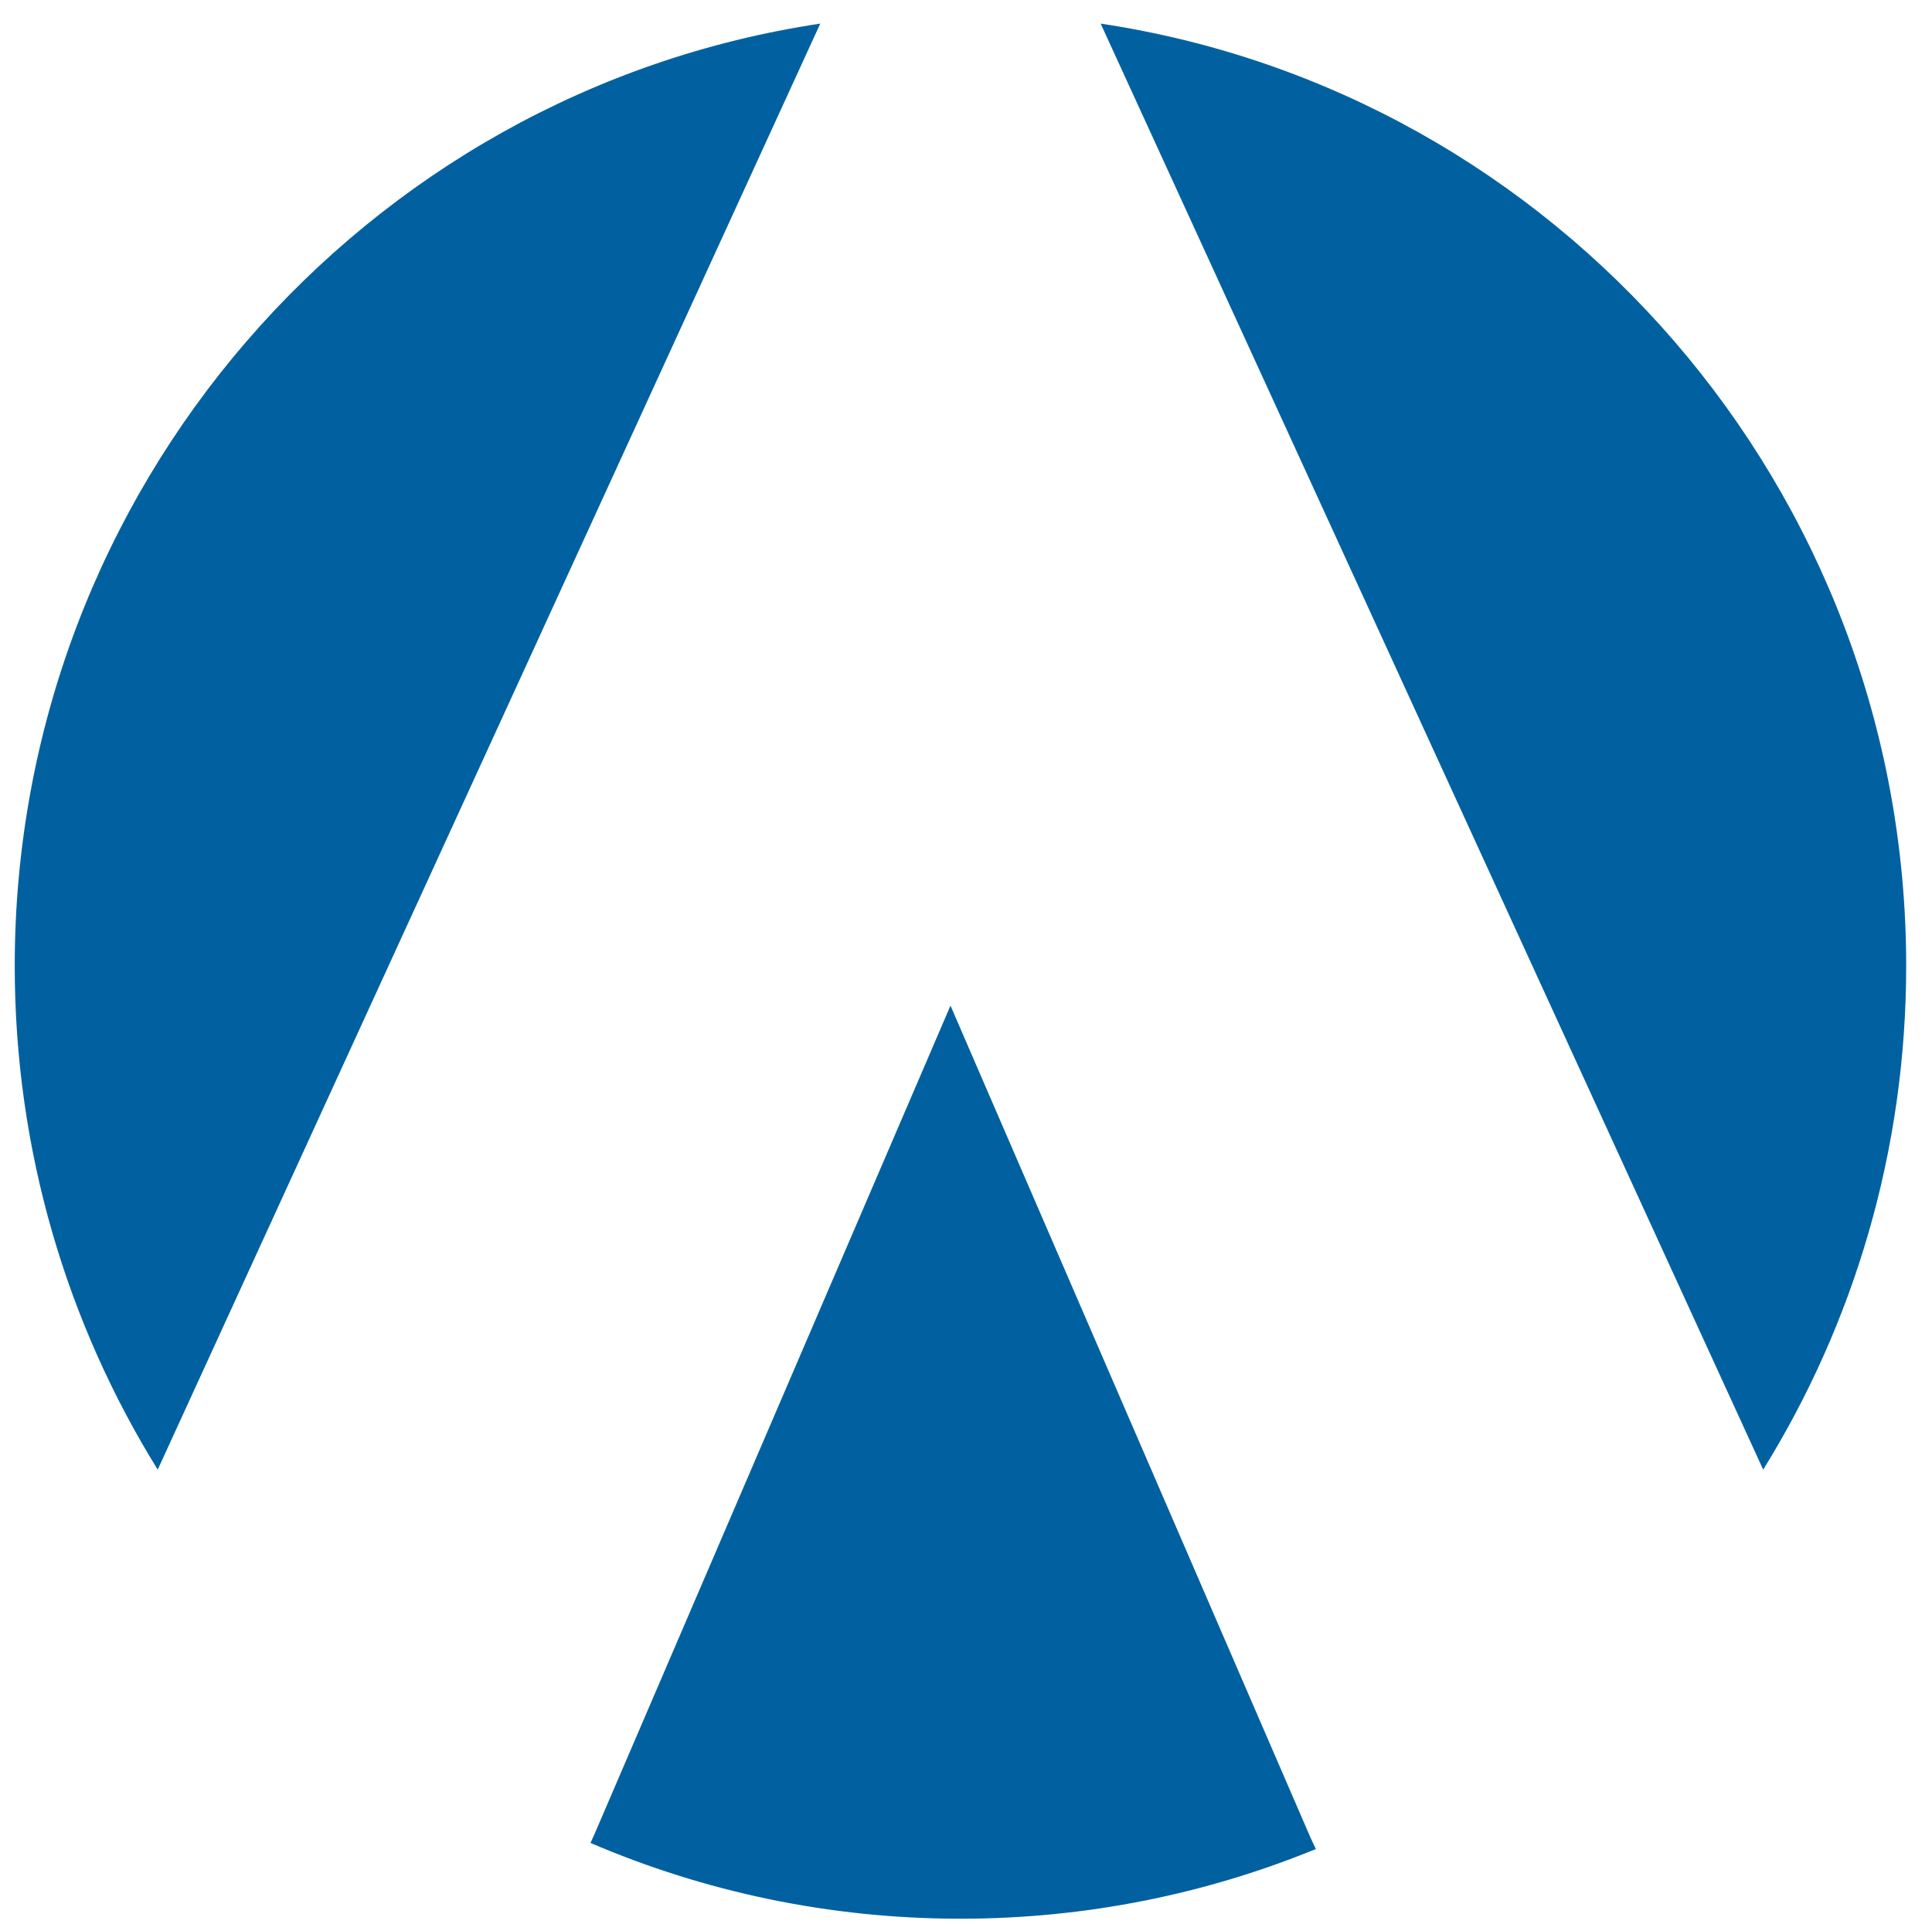 <?xml version="1.0" encoding="UTF-8" standalone="no"?>
<!DOCTYPE svg PUBLIC "-//W3C//DTD SVG 1.1//EN" "http://www.w3.org/Graphics/SVG/1.1/DTD/svg11.dtd">
<svg width="100%" height="100%" viewBox="0 0 261 260" version="1.1" xmlns="http://www.w3.org/2000/svg" xmlns:xlink="http://www.w3.org/1999/xlink" xml:space="preserve" xmlns:serif="http://www.serif.com/" style="fill-rule:evenodd;clip-rule:evenodd;stroke-linejoin:round;stroke-miterlimit:2;">
    <g transform="matrix(1,0,0,1,-2,-335)">
        <g id="Logo_no_text" transform="matrix(0.074,0,0,0.105,2,335)">
            <rect x="0" y="0" width="3507.87" height="2480.32" style="fill:none;"/>
            <g transform="matrix(13.447,0,0,9.565,0,0)">
                <path d="M80.166,247.931C80.541,247.139 80.918,246.289 81.302,245.378L129.039,135.286L177.113,245.378C177.635,246.612 178.141,247.734 178.646,248.75C163.747,254.795 147.456,258.125 130.393,258.125C112.571,258.125 95.593,254.492 80.166,247.931ZM149.426,3.176C211.28,12.372 258.786,65.666 258.786,129.95C258.786,154.822 251.674,178.05 239.373,197.71L149.426,3.176ZM111.36,3.176L21.412,197.71C9.112,178.05 2,154.822 2,129.95C2,65.666 49.505,12.372 111.36,3.176Z" style="fill:rgb(1,97,160);"/>
            </g>
        </g>
    </g>
</svg>
